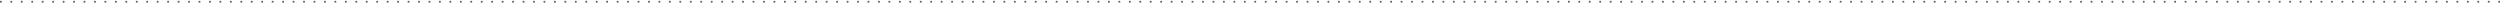 <svg width="1435" height="2" viewBox="0 0 1435 2" xmlns="http://www.w3.org/2000/svg"><title>Dotted line</title><path d="M0 1.5h1v-1h-1v1zm6 0h1v-1h-1v1zm6 0h1v-1h-1v1zm6 0h1v-1h-1v1zm6 0h1v-1h-1v1zm6 0h1v-1h-1v1zm6 0h1v-1h-1v1zm6 0h1v-1h-1v1zm6 0h1v-1h-1v1zm6 0h1v-1h-1v1zm6 0h1v-1h-1v1zm6 0h1v-1h-1v1zm6 0h1v-1h-1v1zm6 0h1v-1h-1v1zm6 0h1v-1h-1v1zm6 0h1v-1h-1v1zm6 0h1v-1h-1v1zm6 0h1v-1h-1v1zm6 0h1v-1h-1v1zm6 0h1v-1h-1v1zm6 0h1v-1h-1v1zm6 0h1v-1h-1v1zm6 0h1v-1h-1v1zm6 0h1v-1h-1v1zm6 0h1v-1h-1v1zm6 0h1v-1h-1v1zm6 0h1v-1h-1v1zm6 0h1v-1h-1v1zm6 0h1v-1h-1v1zm6 0h1v-1h-1v1zm6 0h1v-1h-1v1zm6 0h1v-1h-1v1zm6 0h1v-1h-1v1zm6 0h1v-1h-1v1zm6 0h1v-1h-1v1zm6 0h1v-1h-1v1zm6 0h1v-1h-1v1zm6 0h1v-1h-1v1zm6 0h1v-1h-1v1zm6 0h1v-1h-1v1zm6 0h1v-1h-1v1zm6 0h1v-1h-1v1zm6 0h1v-1h-1v1zm6 0h1v-1h-1v1zm6 0h1v-1h-1v1zm6 0h1v-1h-1v1zm6 0h1v-1h-1v1zm6 0h1v-1h-1v1zm6 0h1v-1h-1v1zm6 0h1v-1h-1v1zm6 0h1v-1h-1v1zm6 0h1v-1h-1v1zm6 0h1v-1h-1v1zm6 0h1v-1h-1v1zm6 0h1v-1h-1v1zm6 0h1v-1h-1v1zm6 0h1v-1h-1v1zm6 0h1v-1h-1v1zm6 0h1v-1h-1v1zm6 0h1v-1h-1v1zm6 0h1v-1h-1v1zm6 0h1v-1h-1v1zm6 0h1v-1h-1v1zm6 0h1v-1h-1v1zm6 0h1v-1h-1v1zm6 0h1v-1h-1v1zm6 0h1v-1h-1v1zm6 0h1v-1h-1v1zm6 0h1v-1h-1v1zm6 0h1v-1h-1v1zm6 0h1v-1h-1v1zm6 0h1v-1h-1v1zm6 0h1v-1h-1v1zm6 0h1v-1h-1v1zm6 0h1v-1h-1v1zm6 0h1v-1h-1v1zm6 0h1v-1h-1v1zm6 0h1v-1h-1v1zm6 0h1v-1h-1v1zm6 0h1v-1h-1v1zm6 0h1v-1h-1v1zm6 0h1v-1h-1v1zm6 0h1v-1h-1v1zm6 0h1v-1h-1v1zm6 0h1v-1h-1v1zm6 0h1v-1h-1v1zm6 0h1v-1h-1v1zm6 0h1v-1h-1v1zm6 0h1v-1h-1v1zm6 0h1v-1h-1v1zm6 0h1v-1h-1v1zm6 0h1v-1h-1v1zm6 0h1v-1h-1v1zm6 0h1v-1h-1v1zm6 0h1v-1h-1v1zm6 0h1v-1h-1v1zm6 0h1v-1h-1v1zm6 0h1v-1h-1v1zm6 0h1v-1h-1v1zm6 0h1v-1h-1v1zm6 0h1v-1h-1v1zm6 0h1v-1h-1v1zm6 0h1v-1h-1v1zm6 0h1v-1h-1v1zm6 0h1v-1h-1v1zm6 0h1v-1h-1v1zm6 0h1v-1h-1v1zm6 0h1v-1h-1v1zm6 0h1v-1h-1v1zm6 0h1v-1h-1v1zm6 0h1v-1h-1v1zm6 0h1v-1h-1v1zm6 0h1v-1h-1v1zm6 0h1v-1h-1v1zm6 0h1v-1h-1v1zm6 0h1v-1h-1v1zm6 0h1v-1h-1v1zm6 0h1v-1h-1v1zm6 0h1v-1h-1v1zm6 0h1v-1h-1v1zm6 0h1v-1h-1v1zm6 0h1v-1h-1v1zm6 0h1v-1h-1v1zm6 0h1v-1h-1v1zm6 0h1v-1h-1v1zm6 0h1v-1h-1v1zm6 0h1v-1h-1v1zm6 0h1v-1h-1v1zm6 0h1v-1h-1v1zm6 0h1v-1h-1v1zm6 0h1v-1h-1v1zm6 0h1v-1h-1v1zm6 0h1v-1h-1v1zm6 0h1v-1h-1v1zm6 0h1v-1h-1v1zm6 0h1v-1h-1v1zm6 0h1v-1h-1v1zm6 0h1v-1h-1v1zm6 0h1v-1h-1v1zm6 0h1v-1h-1v1zm6 0h1v-1h-1v1zm6 0h1v-1h-1v1zm6 0h1v-1h-1v1zm6 0h1v-1h-1v1zm6 0h1v-1h-1v1zm6 0h1v-1h-1v1zm6 0h1v-1h-1v1zm6 0h1v-1h-1v1zm6 0h1v-1h-1v1zm6 0h1v-1h-1v1zm6 0h1v-1h-1v1zm6 0h1v-1h-1v1zm6 0h1v-1h-1v1zm6 0h1v-1h-1v1zm6 0h1v-1h-1v1zm6 0h1v-1h-1v1zm6 0h1v-1h-1v1zm6 0h1v-1h-1v1zm6 0h1v-1h-1v1zm6 0h1v-1h-1v1zm6 0h1v-1h-1v1zm6 0h1v-1h-1v1zm6 0h1v-1h-1v1zm6 0h1v-1h-1v1zm6 0h1v-1h-1v1zm6 0h1v-1h-1v1zm6 0h1v-1h-1v1zm6 0h1v-1h-1v1zm6 0h1v-1h-1v1zm6 0h1v-1h-1v1zm6 0h1v-1h-1v1zm6 0h1v-1h-1v1zm6 0h1v-1h-1v1zm6 0h1v-1h-1v1zm6 0h1v-1h-1v1zm6 0h1v-1h-1v1zm6 0h1v-1h-1v1zm6 0h1v-1h-1v1zm6 0h1v-1h-1v1zm6 0h1v-1h-1v1zm6 0h1v-1h-1v1zm6 0h1v-1h-1v1zm6 0h1v-1h-1v1zm6 0h1v-1h-1v1zm6 0h1v-1h-1v1zm6 0h1v-1h-1v1zm6 0h1v-1h-1v1zm6 0h1v-1h-1v1zm6 0h1v-1h-1v1zm6 0h1v-1h-1v1zm6 0h1v-1h-1v1zm6 0h1v-1h-1v1zm6 0h1v-1h-1v1zm6 0h1v-1h-1v1zm6 0h1v-1h-1v1zm6 0h1v-1h-1v1zm6 0h1v-1h-1v1zm6 0h1v-1h-1v1zm6 0h1v-1h-1v1zm6 0h1v-1h-1v1zm6 0h1v-1h-1v1zm6 0h1v-1h-1v1zm6 0h1v-1h-1v1zm6 0h1v-1h-1v1zm6 0h1v-1h-1v1zm6 0h1v-1h-1v1zm6 0h1v-1h-1v1zm6 0h1v-1h-1v1zm6 0h1v-1h-1v1zm6 0h1v-1h-1v1zm6 0h1v-1h-1v1zm6 0h1v-1h-1v1zm6 0h1v-1h-1v1zm6 0h1v-1h-1v1zm6 0h1v-1h-1v1zm6 0h1v-1h-1v1zm6 0h1v-1h-1v1zm6 0h1v-1h-1v1zm6 0h1v-1h-1v1zm6 0h1v-1h-1v1zm6 0h1v-1h-1v1zm6 0h1v-1h-1v1zm6 0h1v-1h-1v1zm6 0h1v-1h-1v1zm6 0h1v-1h-1v1zm6 0h1v-1h-1v1zm6 0h1v-1h-1v1zm6 0h1v-1h-1v1zm6 0h1v-1h-1v1zm6 0h1v-1h-1v1zm6 0h1v-1h-1v1zm6 0h1v-1h-1v1zm6 0h1v-1h-1v1zm6 0h1v-1h-1v1zm6 0h1v-1h-1v1zm6 0h1v-1h-1v1zm6 0h1v-1h-1v1zm6 0h1v-1h-1v1zm6 0h1v-1h-1v1zm6 0h1v-1h-1v1z" fill="#5D5D65"/></svg>